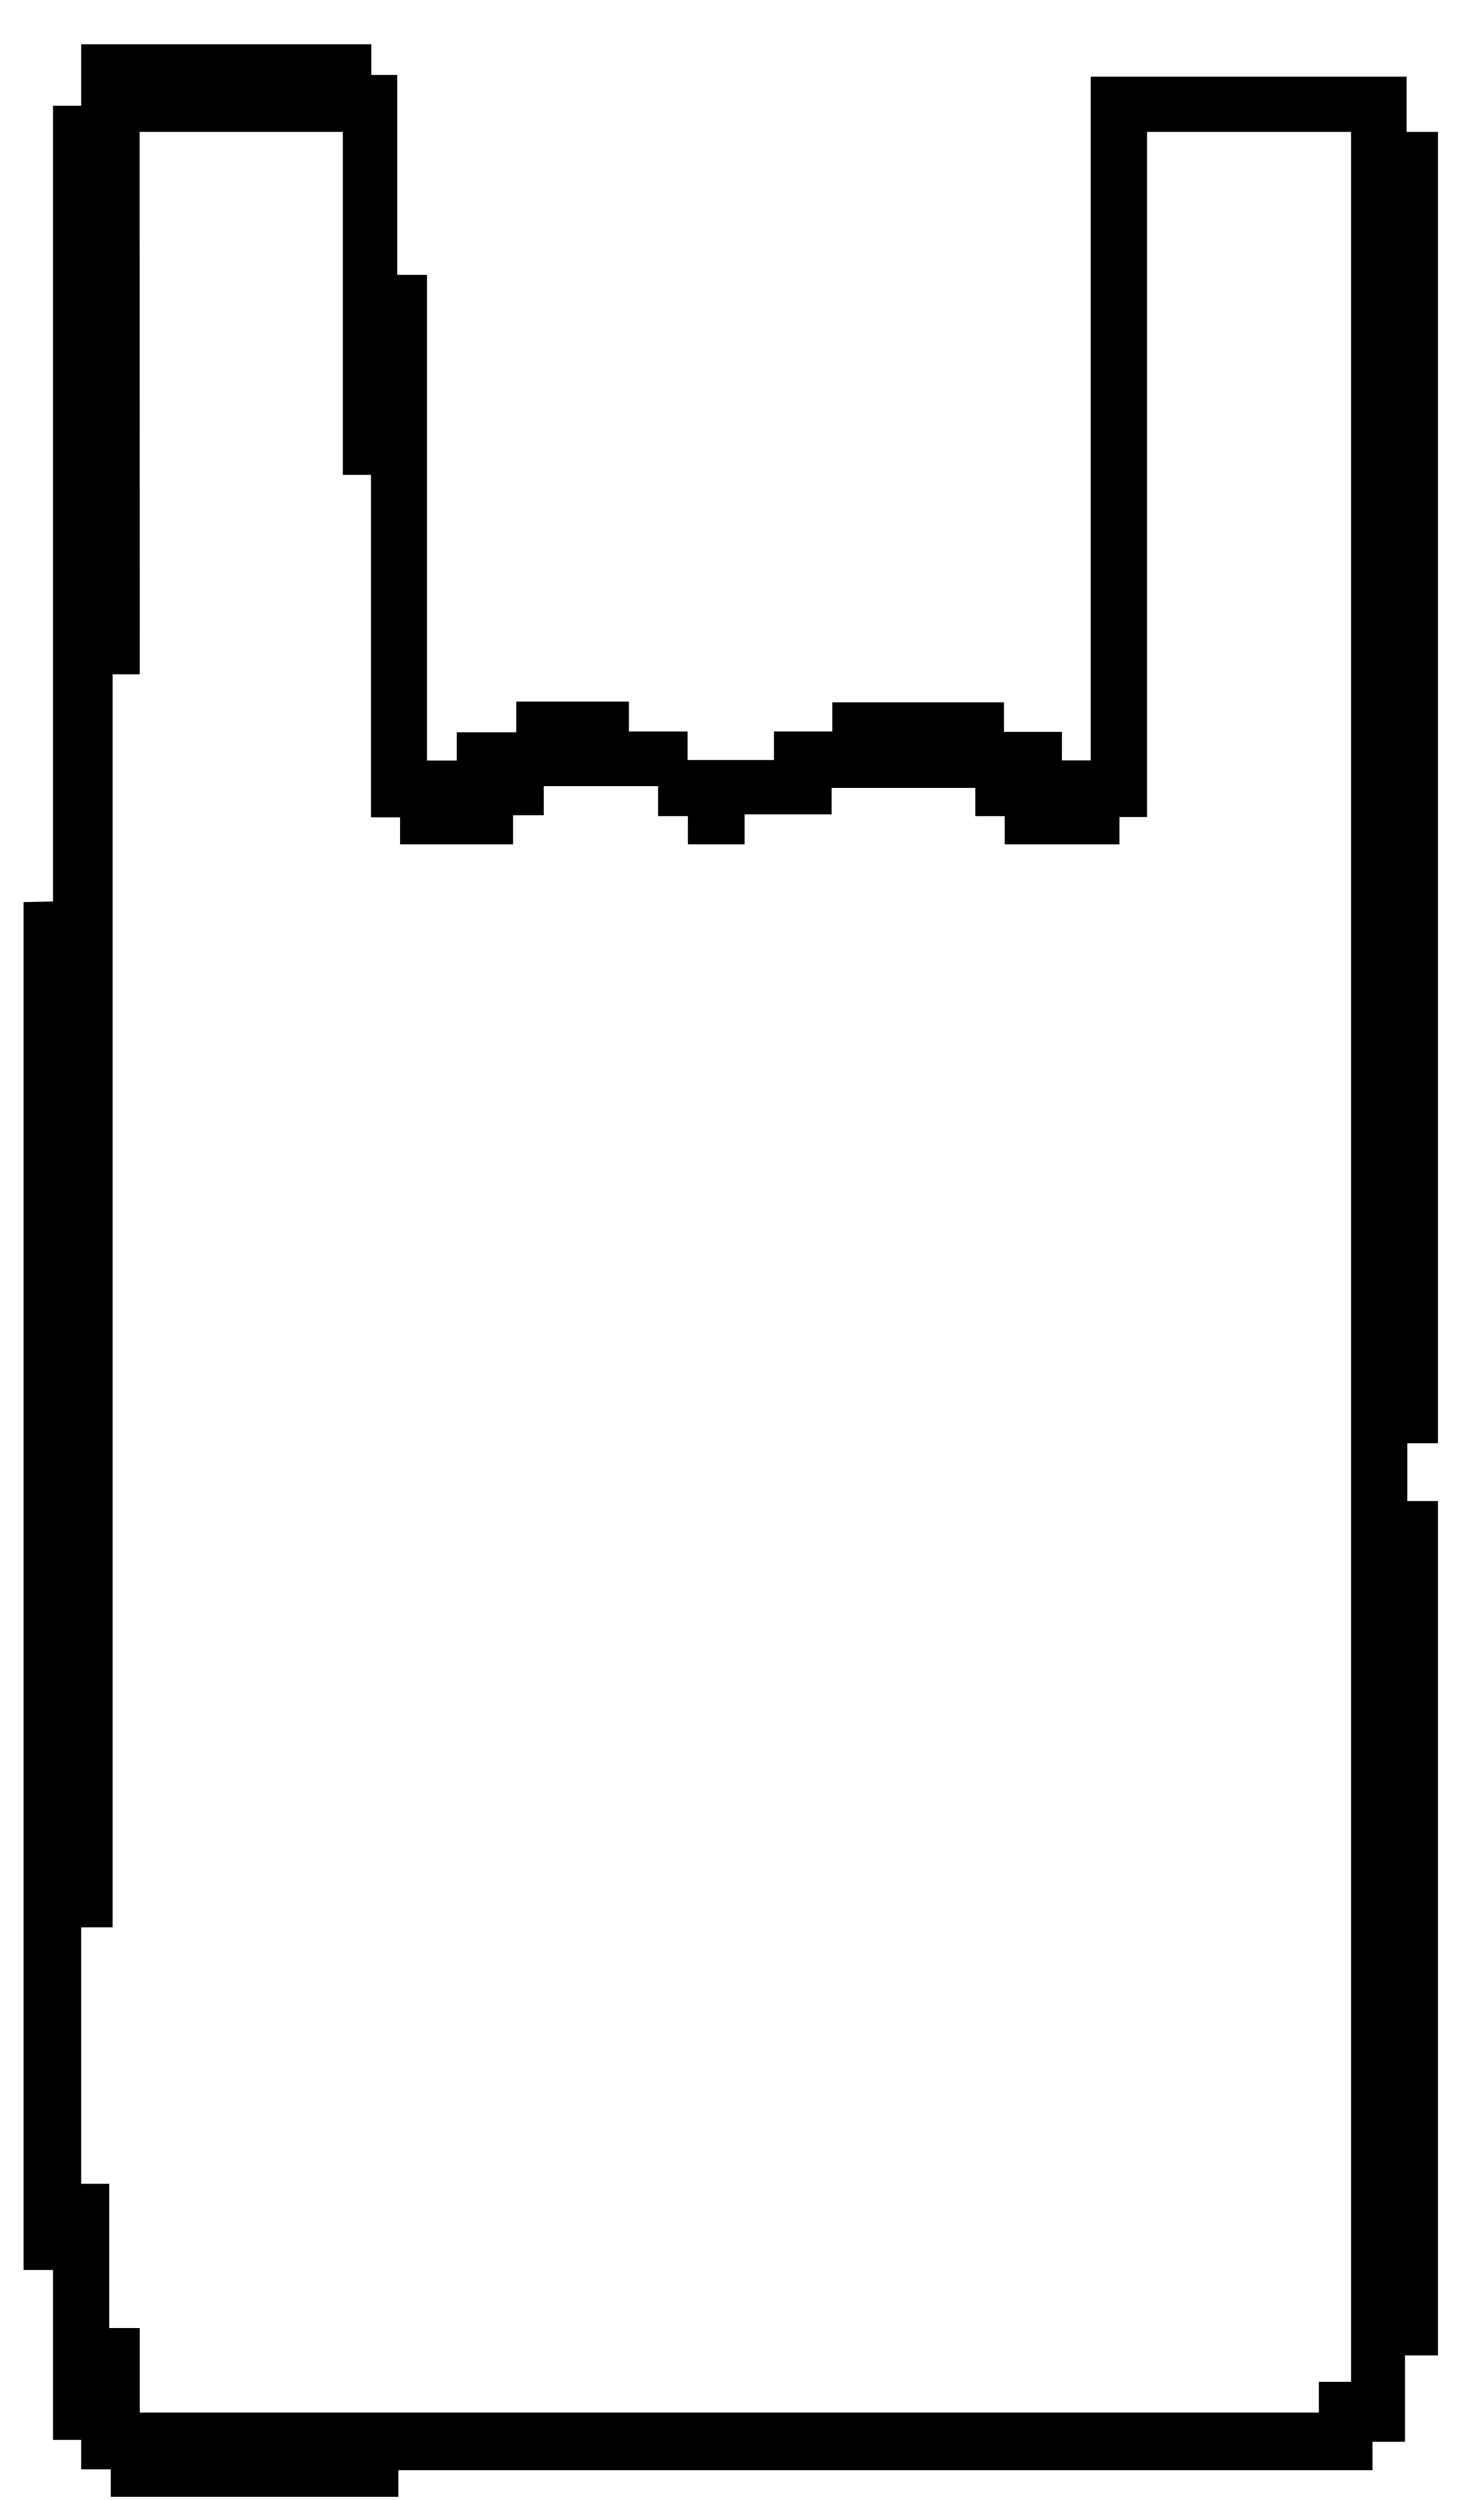 <svg width="31" height="53" viewBox="0 0 31 53" fill="none" xmlns="http://www.w3.org/2000/svg">
<path d="M1.721 0.938V2.241H1.124V19.111L0.5 19.124V48.121H1.124V51.724H1.721V52.347H2.349V52.931H8.447V52.366H29.102V51.763H29.791V49.932H30.49V31.821H29.84V30.596H30.49V2.796H29.826V1.625H23.128V16.12H22.517V15.515H21.288V14.888H17.648V15.507H16.411V16.112H14.579V15.507H13.335V14.873H10.947V15.525H9.685V16.123H9.054V5.827H8.423V1.589H7.874V0.938H1.721ZM23.737 17.899V17.32H24.322V2.796H28.648V50.492H27.965V51.144H2.963V49.352H2.316V46.294H1.721V40.858H2.388V14.295H2.963L2.96 2.796H7.27V10.067H7.866V17.327H8.483V17.899H10.879V17.282H11.53V16.666H13.954V17.301H14.586V17.899H15.789V17.264H17.633V16.703H20.68V17.301H21.303V17.899H23.737Z" fill="black"/>
</svg>
